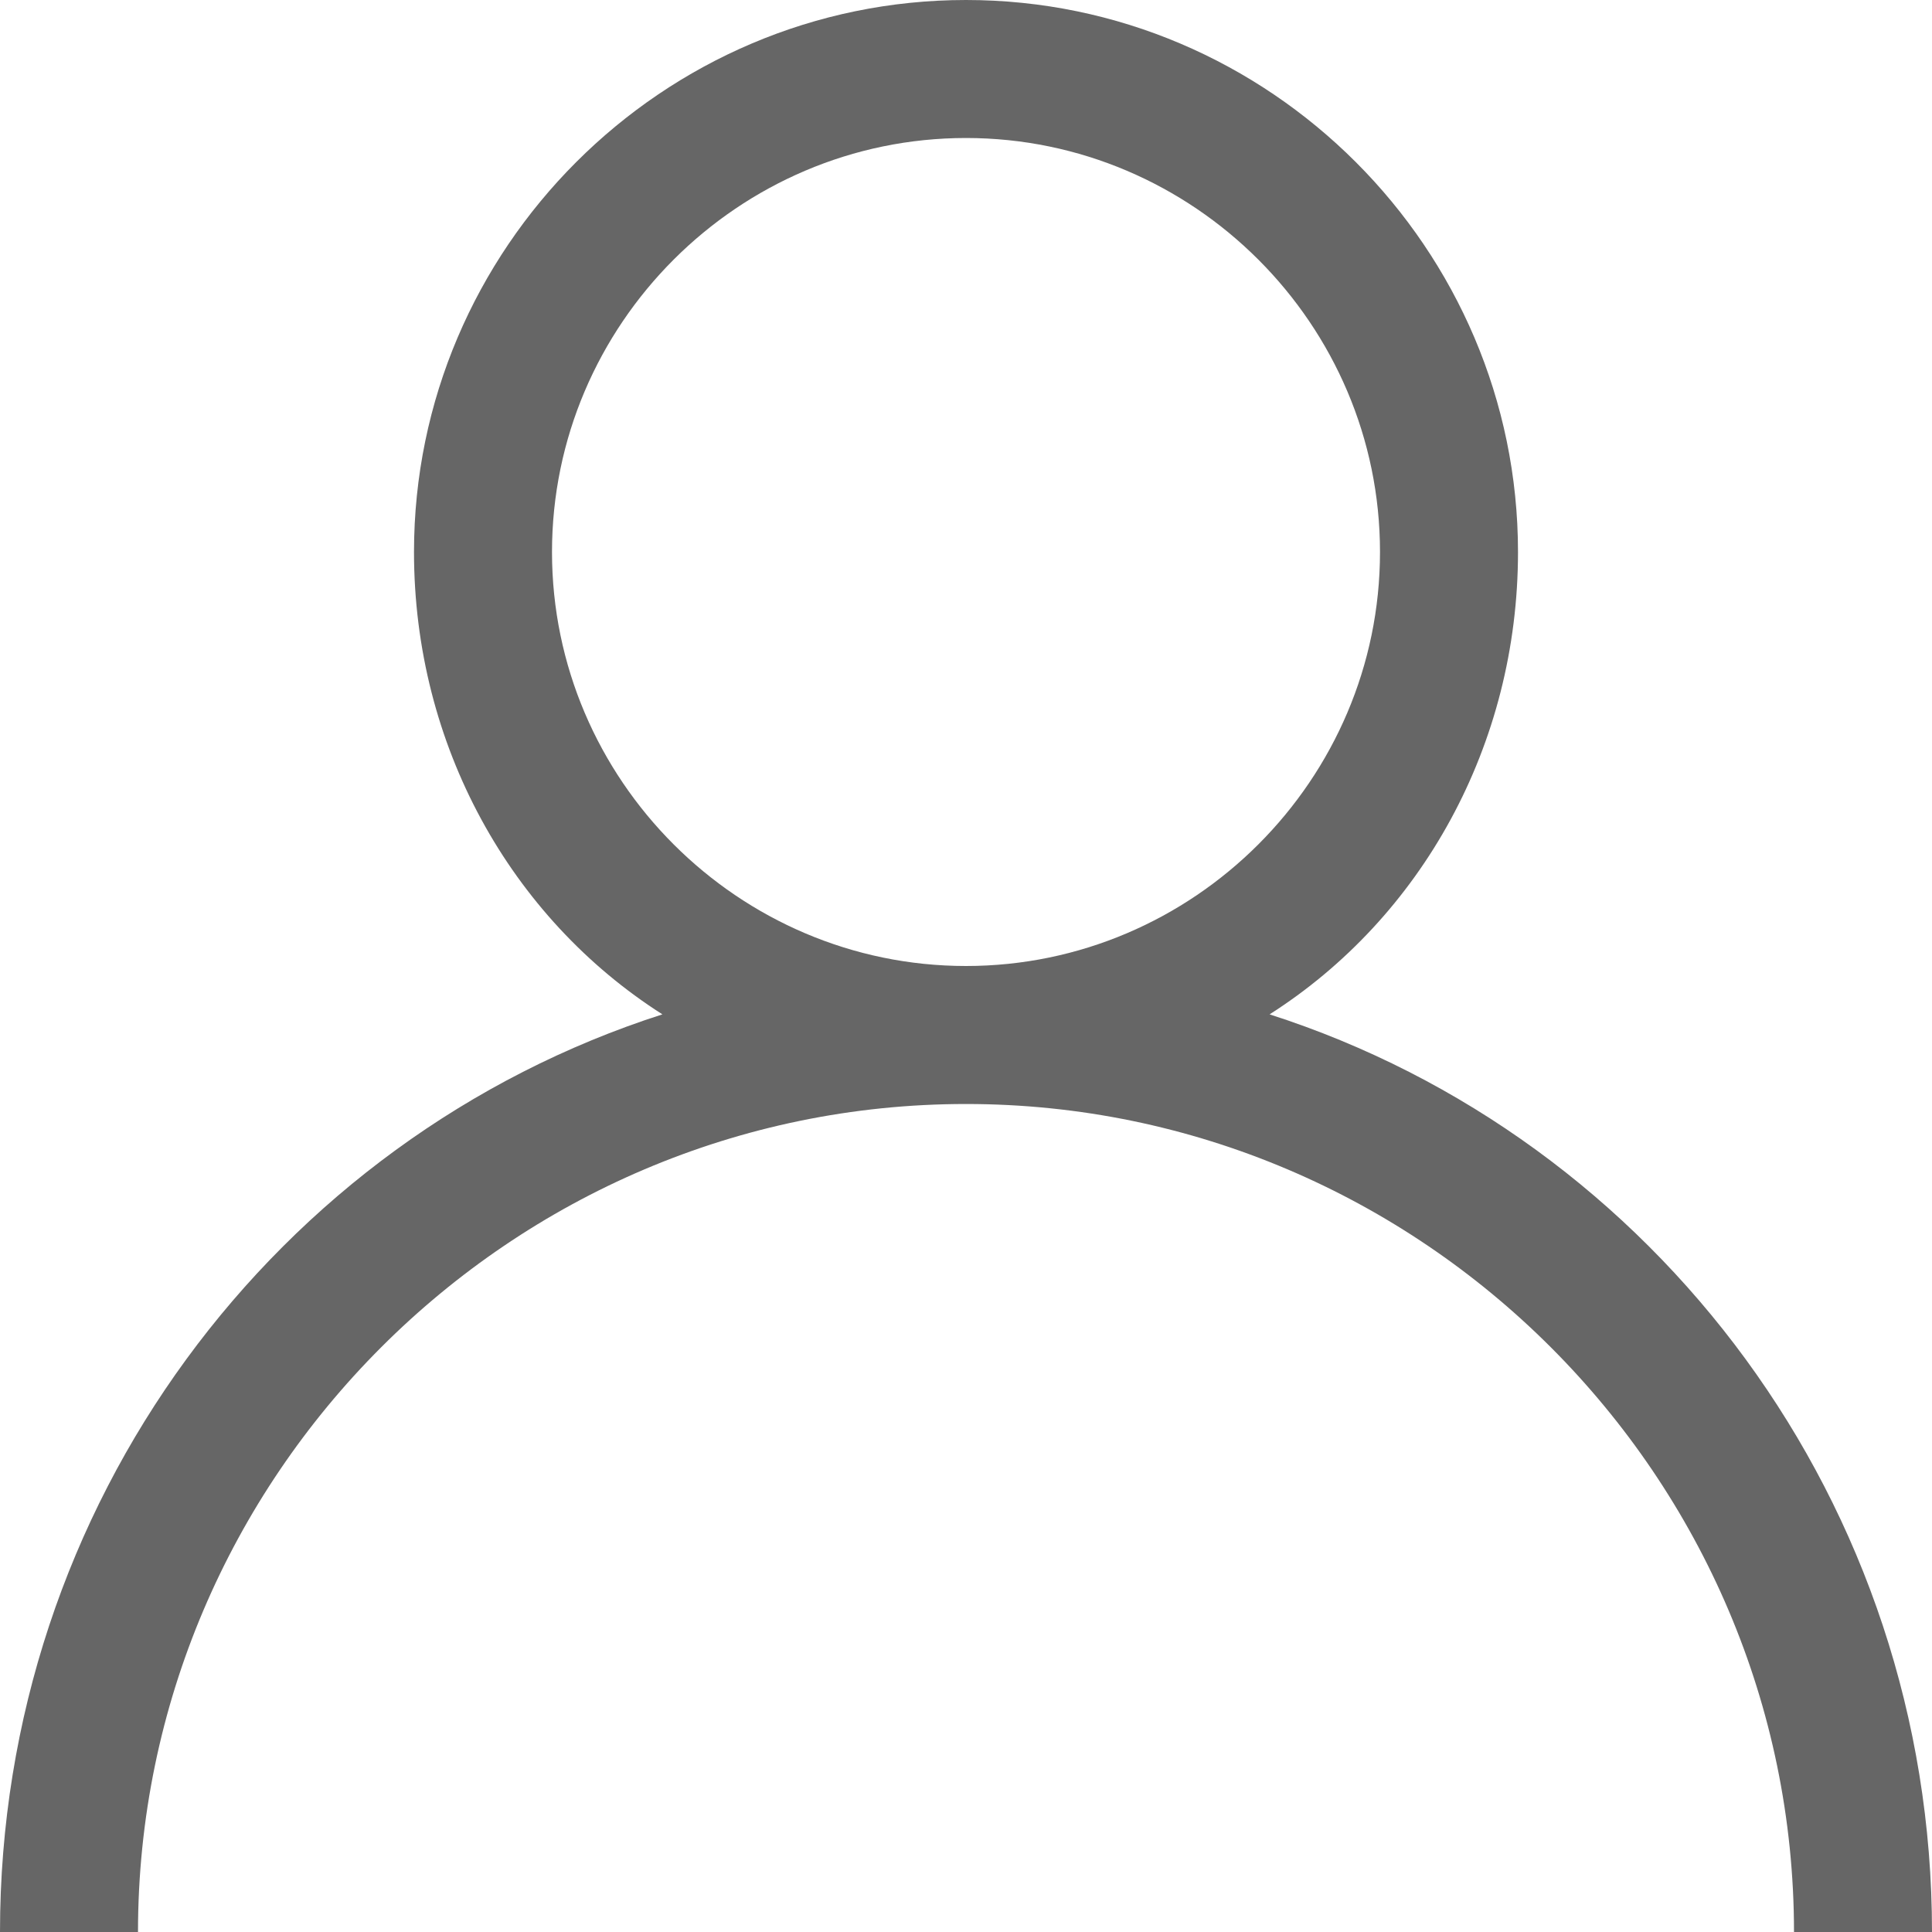 <svg xmlns="http://www.w3.org/2000/svg" xmlns:xlink="http://www.w3.org/1999/xlink" fill="none" version="1.1" width="17.5" height="17.5" viewBox="0 0 17.5 17.5"><g><path d="M11.5,9.188C12.875,8.312,13.75,6.75,13.75,5C13.75,2.25,11.5,0,8.75,0C6,0,3.75,2.25,3.75,5C3.75,6.75,4.625,8.312,6,9.188C2.5,10.312,0,13.625,0,17.5L1.25,17.5C1.25,13.375,4.625,10,8.75,10C12.875,10,16.25,13.375,16.25,17.5L17.5,17.5C17.5,13.625,15,10.312,11.5,9.188ZM8.75,8.75C6.688,8.75,5,7.062,5,5C5,2.938,6.688,1.25,8.75,1.25C10.812,1.25,12.5,2.938,12.5,5C12.5,7.062,10.812,8.75,8.75,8.75Z" fill="#666666" fill-opacity="1" style="mix-blend-mode:passthrough"/></g></svg>